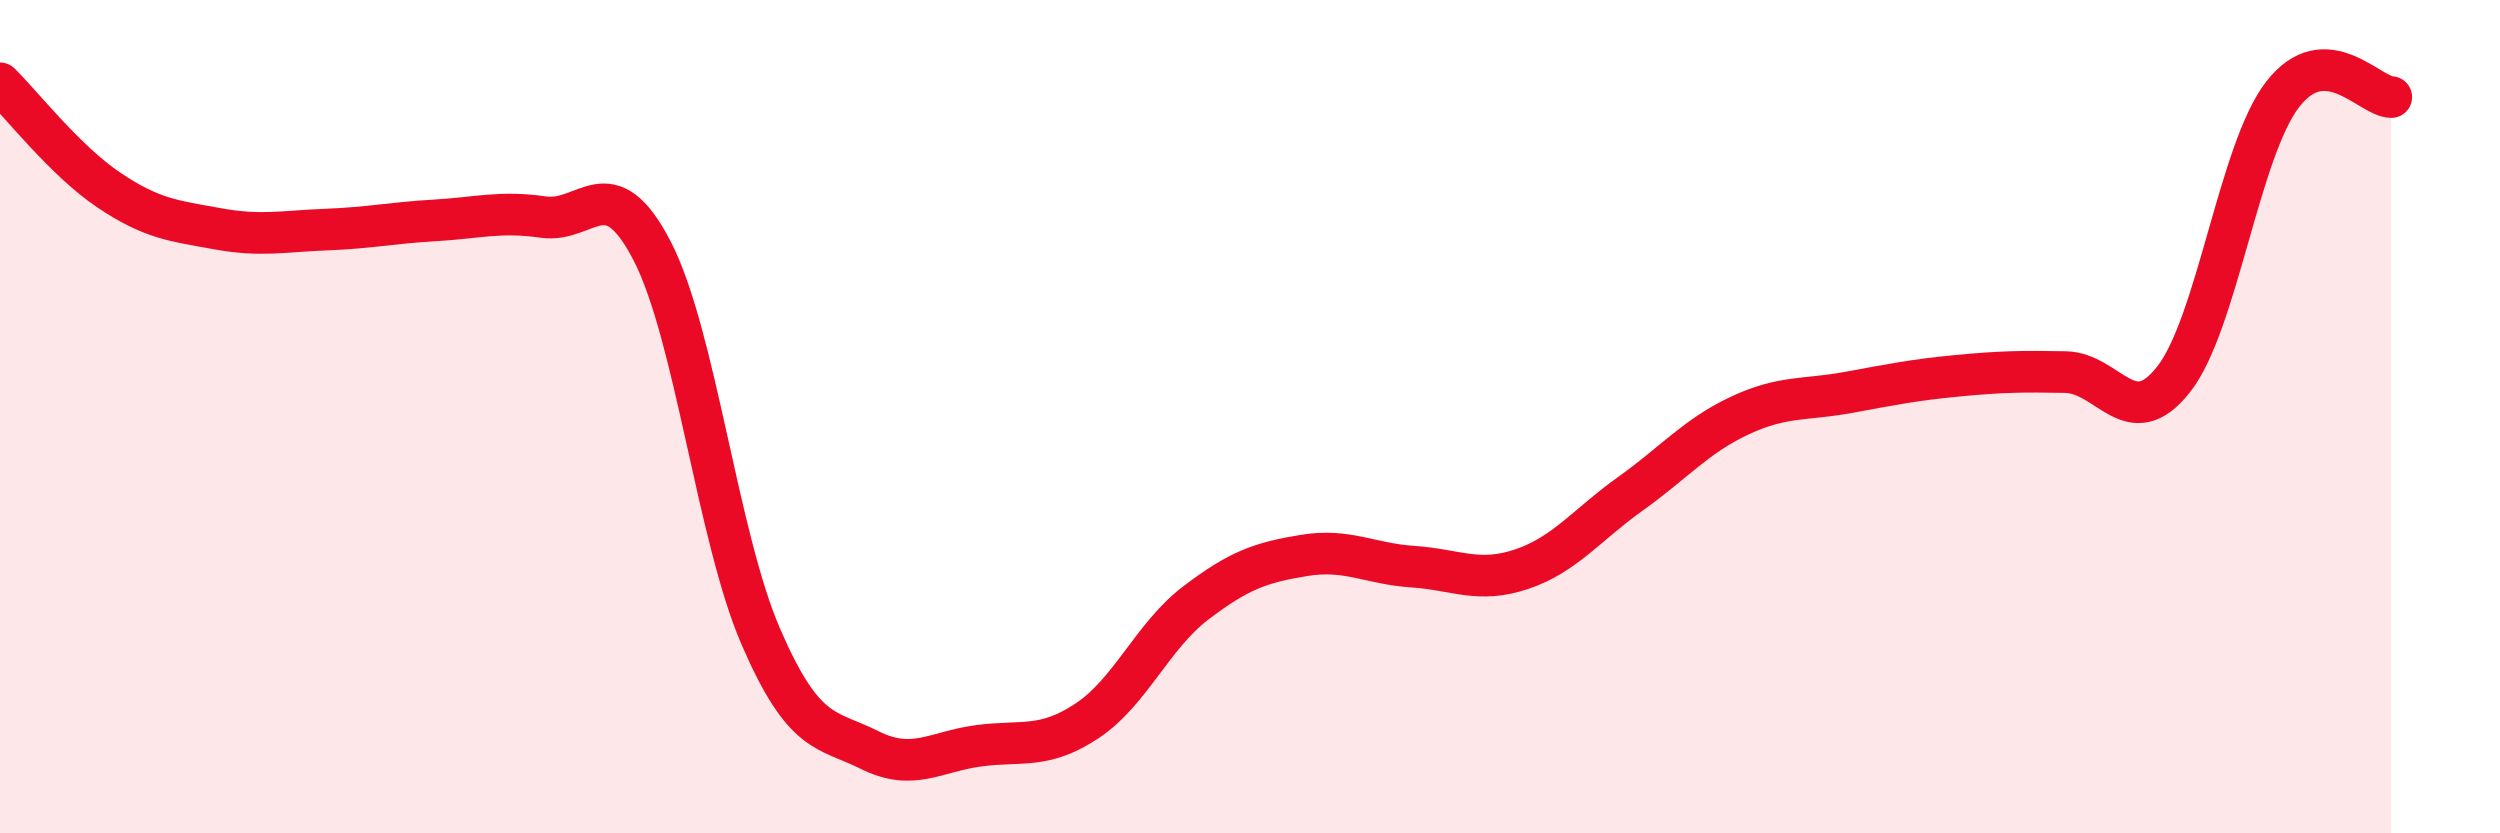 
    <svg width="60" height="20" viewBox="0 0 60 20" xmlns="http://www.w3.org/2000/svg">
      <path
        d="M 0,2 C 0.52,2.51 1.57,3.86 2.61,4.56 C 3.65,5.26 4.18,5.3 5.22,5.49 C 6.26,5.68 6.79,5.55 7.83,5.51 C 8.87,5.47 9.39,5.35 10.43,5.29 C 11.47,5.23 12,5.06 13.04,5.21 C 14.08,5.36 14.61,4.01 15.65,6.02 C 16.69,8.03 17.22,12.88 18.26,15.28 C 19.3,17.68 19.83,17.48 20.87,18 C 21.91,18.52 22.44,18.04 23.48,17.9 C 24.52,17.76 25.05,17.99 26.09,17.3 C 27.13,16.61 27.66,15.26 28.7,14.47 C 29.74,13.68 30.26,13.5 31.3,13.33 C 32.34,13.16 32.87,13.53 33.91,13.6 C 34.95,13.67 35.48,14.01 36.52,13.66 C 37.56,13.31 38.09,12.59 39.13,11.85 C 40.17,11.11 40.7,10.47 41.74,9.98 C 42.78,9.49 43.31,9.61 44.35,9.42 C 45.39,9.23 45.92,9.12 46.96,9.02 C 48,8.92 48.53,8.91 49.57,8.93 C 50.61,8.95 51.13,10.43 52.17,9.1 C 53.21,7.77 53.74,3.62 54.78,2.27 C 55.82,0.92 56.87,2.32 57.39,2.33L57.39 20L0 20Z"
        fill="#EB0A25"
        opacity="0.1"
        stroke-linecap="round"
        stroke-linejoin="round"
      />
      <path
        d="M 0,2 C 0.52,2.51 1.57,3.86 2.61,4.56 C 3.65,5.26 4.18,5.3 5.22,5.49 C 6.26,5.68 6.79,5.55 7.83,5.51 C 8.87,5.47 9.39,5.35 10.43,5.29 C 11.47,5.23 12,5.06 13.04,5.21 C 14.08,5.36 14.61,4.01 15.65,6.02 C 16.69,8.03 17.22,12.88 18.26,15.28 C 19.3,17.68 19.83,17.48 20.87,18 C 21.91,18.52 22.44,18.04 23.48,17.9 C 24.52,17.76 25.05,17.99 26.09,17.3 C 27.13,16.61 27.66,15.26 28.7,14.47 C 29.74,13.68 30.26,13.5 31.3,13.33 C 32.34,13.16 32.87,13.53 33.91,13.6 C 34.95,13.67 35.48,14.01 36.52,13.66 C 37.56,13.31 38.09,12.59 39.13,11.85 C 40.17,11.11 40.7,10.47 41.74,9.98 C 42.78,9.49 43.31,9.61 44.35,9.42 C 45.39,9.23 45.92,9.12 46.96,9.02 C 48,8.92 48.53,8.91 49.57,8.93 C 50.61,8.95 51.13,10.43 52.17,9.1 C 53.21,7.77 53.74,3.62 54.78,2.27 C 55.82,0.92 56.87,2.32 57.39,2.33"
        stroke="#EB0A25"
        stroke-width="1"
        fill="none"
        stroke-linecap="round"
        stroke-linejoin="round"
      />
    </svg>
  